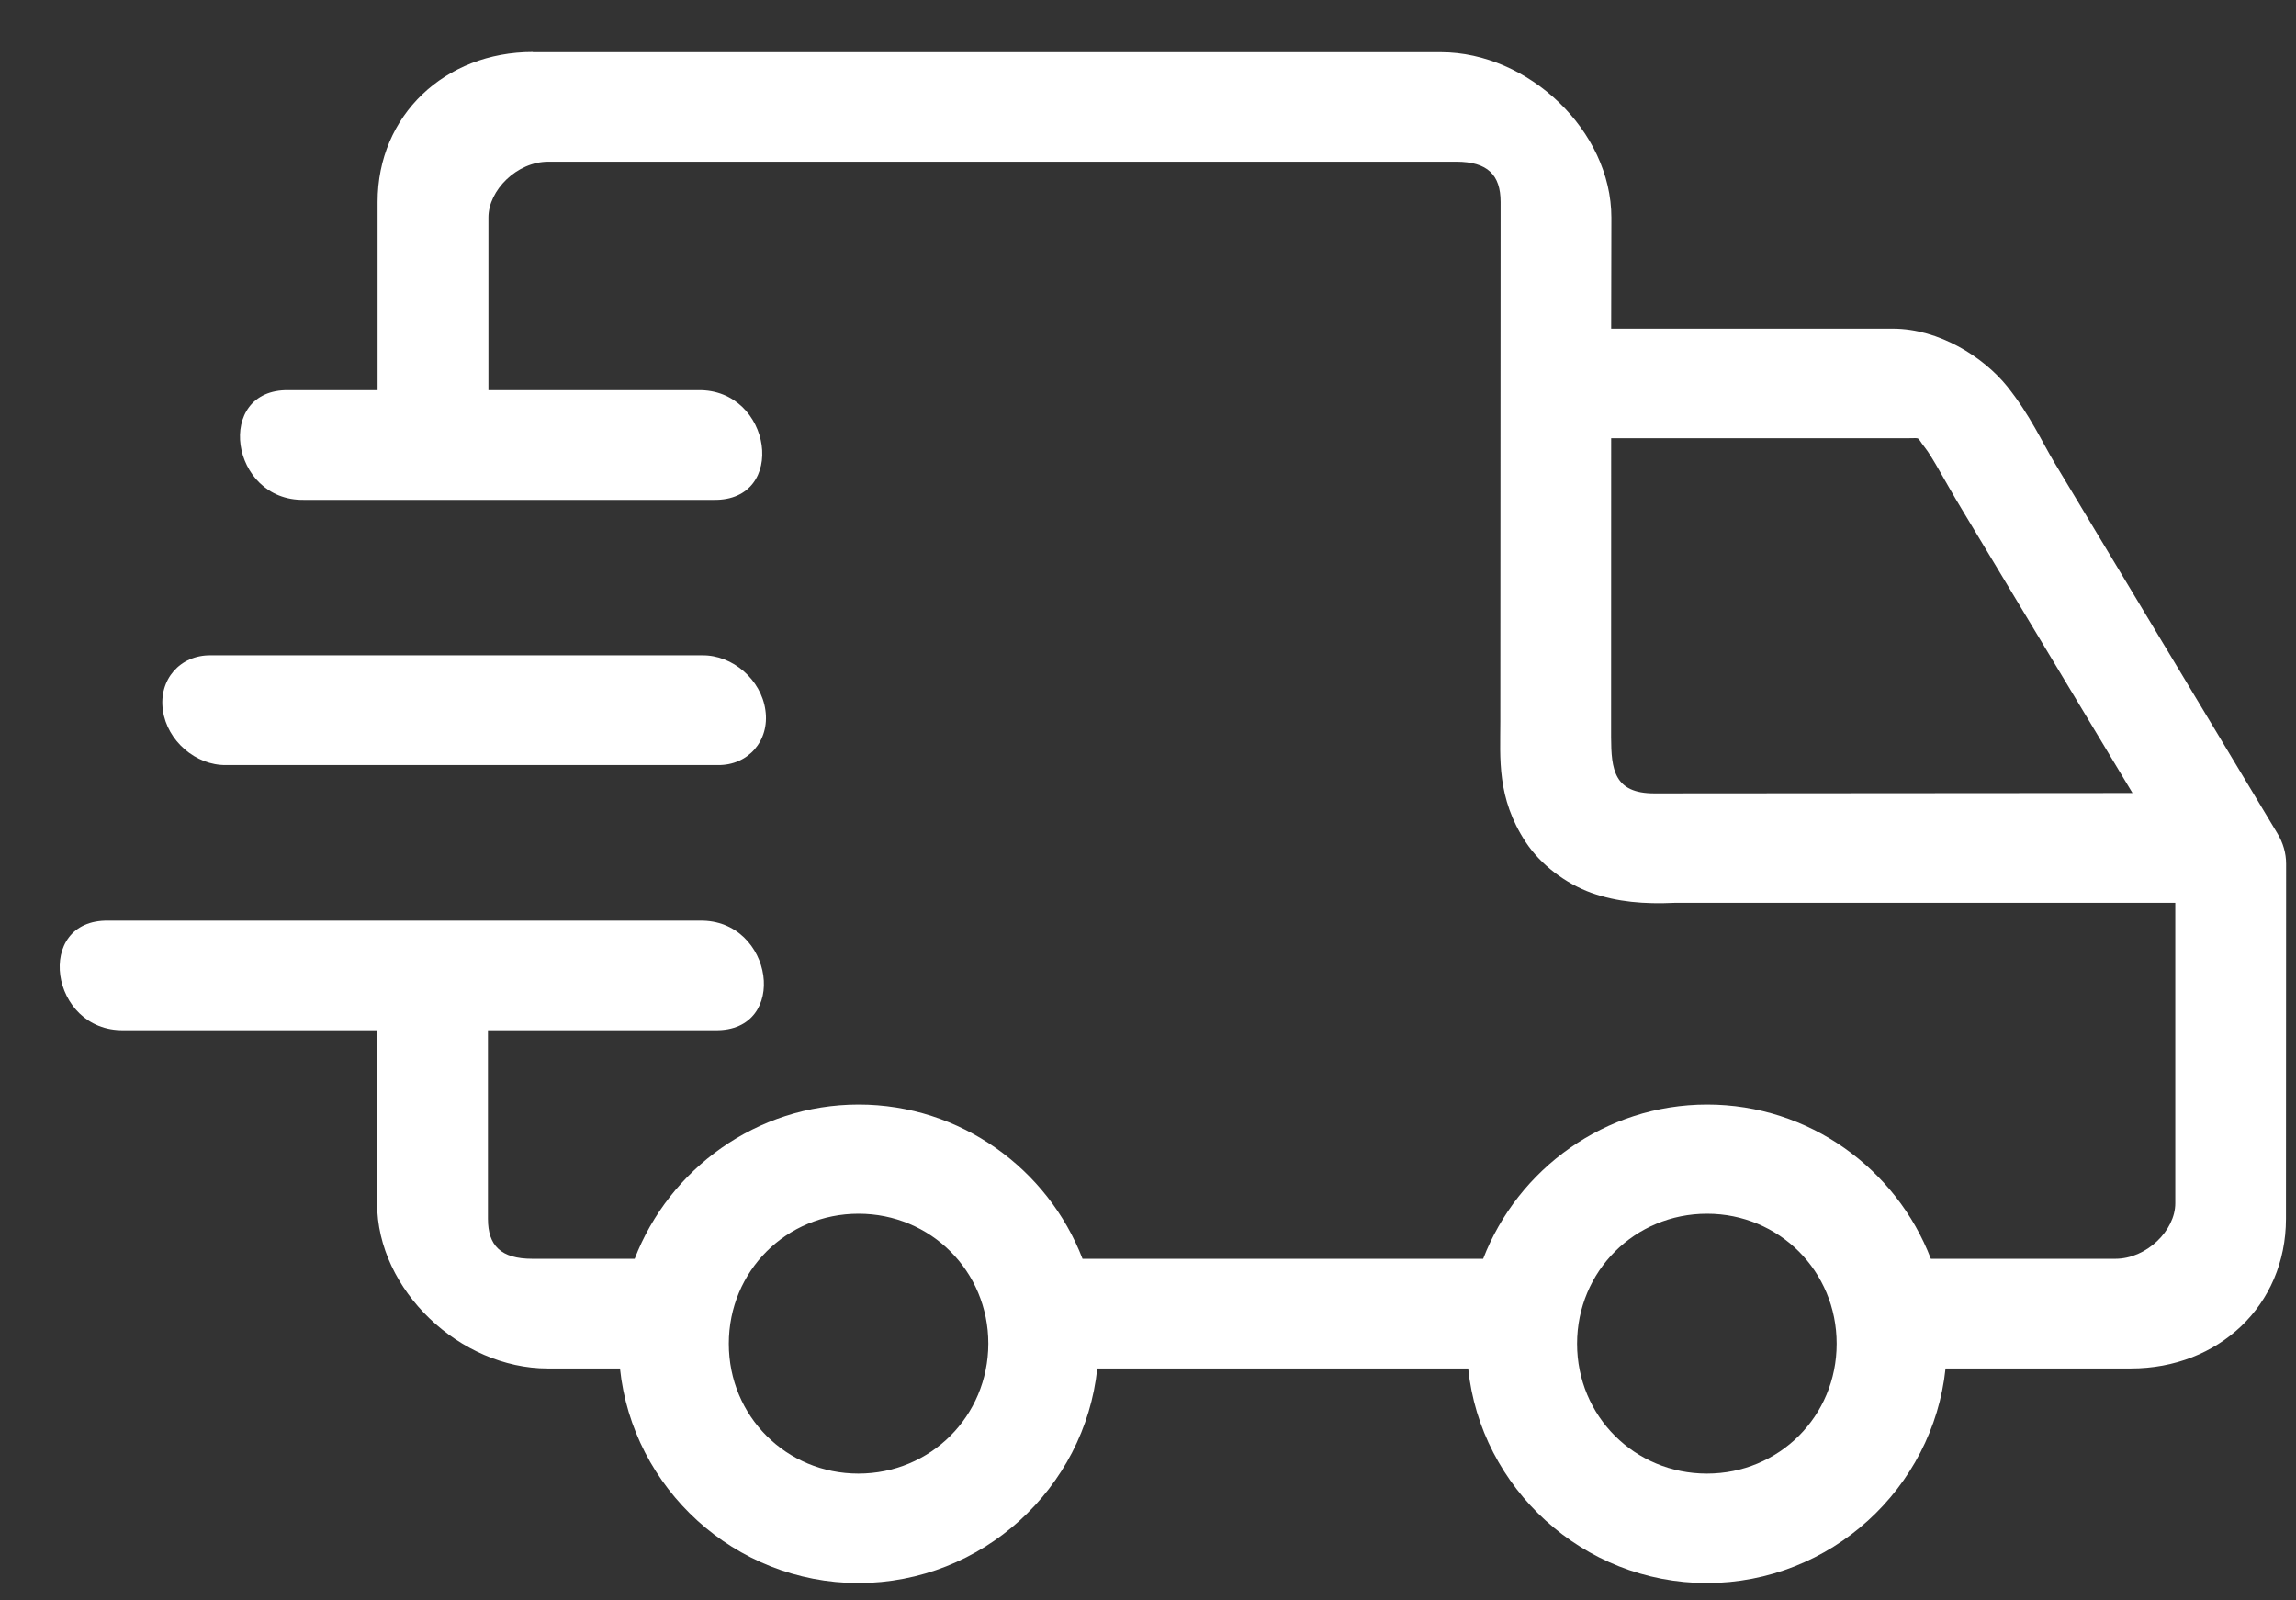 <svg fill="none" height="23" viewBox="0 0 33 23" width="33" xmlns="http://www.w3.org/2000/svg"><rect x="0" y="0" width="33" height="23" fill="#333333" stroke="none"/><g fill="#fff"><path d="m24.535 17.443c1.034 0 1.863.823 1.863 1.868 0 1.044-.829 1.867-1.865 1.867-1.036 0-1.866-.823-1.866-1.867.001-1.045.832-1.868 1.868-1.868zm-12.195 0c1.035 0 1.865.823 1.865 1.868-.003 1.044-.831 1.867-1.868 1.867-1.034 0-1.862-.823-1.862-1.867 0-1.045.828-1.868 1.864-1.868zm10.817-11.145h4.271c.191 0 .113-.024.231.124.117.145.291.488.537.895l2.454 4.08-6.873.005c-.58 0-.619-.345-.621-.808zm-15.5-5.551c-1.26 0-2.23.907-2.23 2.156v2.704h-1.279c-1.07-.017-.844 1.596.222 1.577h5.886c1.072.02.845-1.594-.222-1.577h-3.014v-2.482c0-.389.408-.801.86-.801h13.05c.452 0 .638.191.638.58l-.004 7.471c0 .521-.055 1.09.366 1.729.211.32.569.593.943.728.373.132.757.163 1.199.143h7.193v4.319c0 .387-.41.797-.862.797h-2.651c-.495-1.29-1.748-2.217-3.215-2.217-1.466 0-2.723.927-3.22 2.217h-5.758c-.497-1.29-1.752-2.217-3.218-2.217-1.467 0-2.722.927-3.219 2.217h-1.471c-.451 0-.638-.189-.638-.575v-2.71h3.266c1.073.02.845-1.594-.221-1.575h-8.501c-1.071-.019-.844 1.594.222 1.575h3.641v2.489c0 1.246 1.192 2.372 2.453 2.372h1.038c.178 1.722 1.649 3.084 3.427 3.084 1.778 0 3.253-1.362 3.433-3.084h5.331c.178 1.722 1.653 3.084 3.43 3.084 1.779 0 3.251-1.362 3.431-3.084h2.663c1.259 0 2.228-.904 2.23-2.15l.002-5.103c0-.15-.043-.304-.128-.441l-3.197-5.316c-.178-.294-.352-.689-.686-1.106-.335-.415-.973-.827-1.64-.827h-4.05l.003-1.596c0-1.248-1.192-2.378-2.452-2.378h-13.049z"/><path d="m3.03 9.418c-.441-.007-.752.35-.689.789.061.439.472.795.91.788h7.064c.439.007.749-.35.686-.788-.06-.439-.471-.795-.909-.789z"/></g></svg>